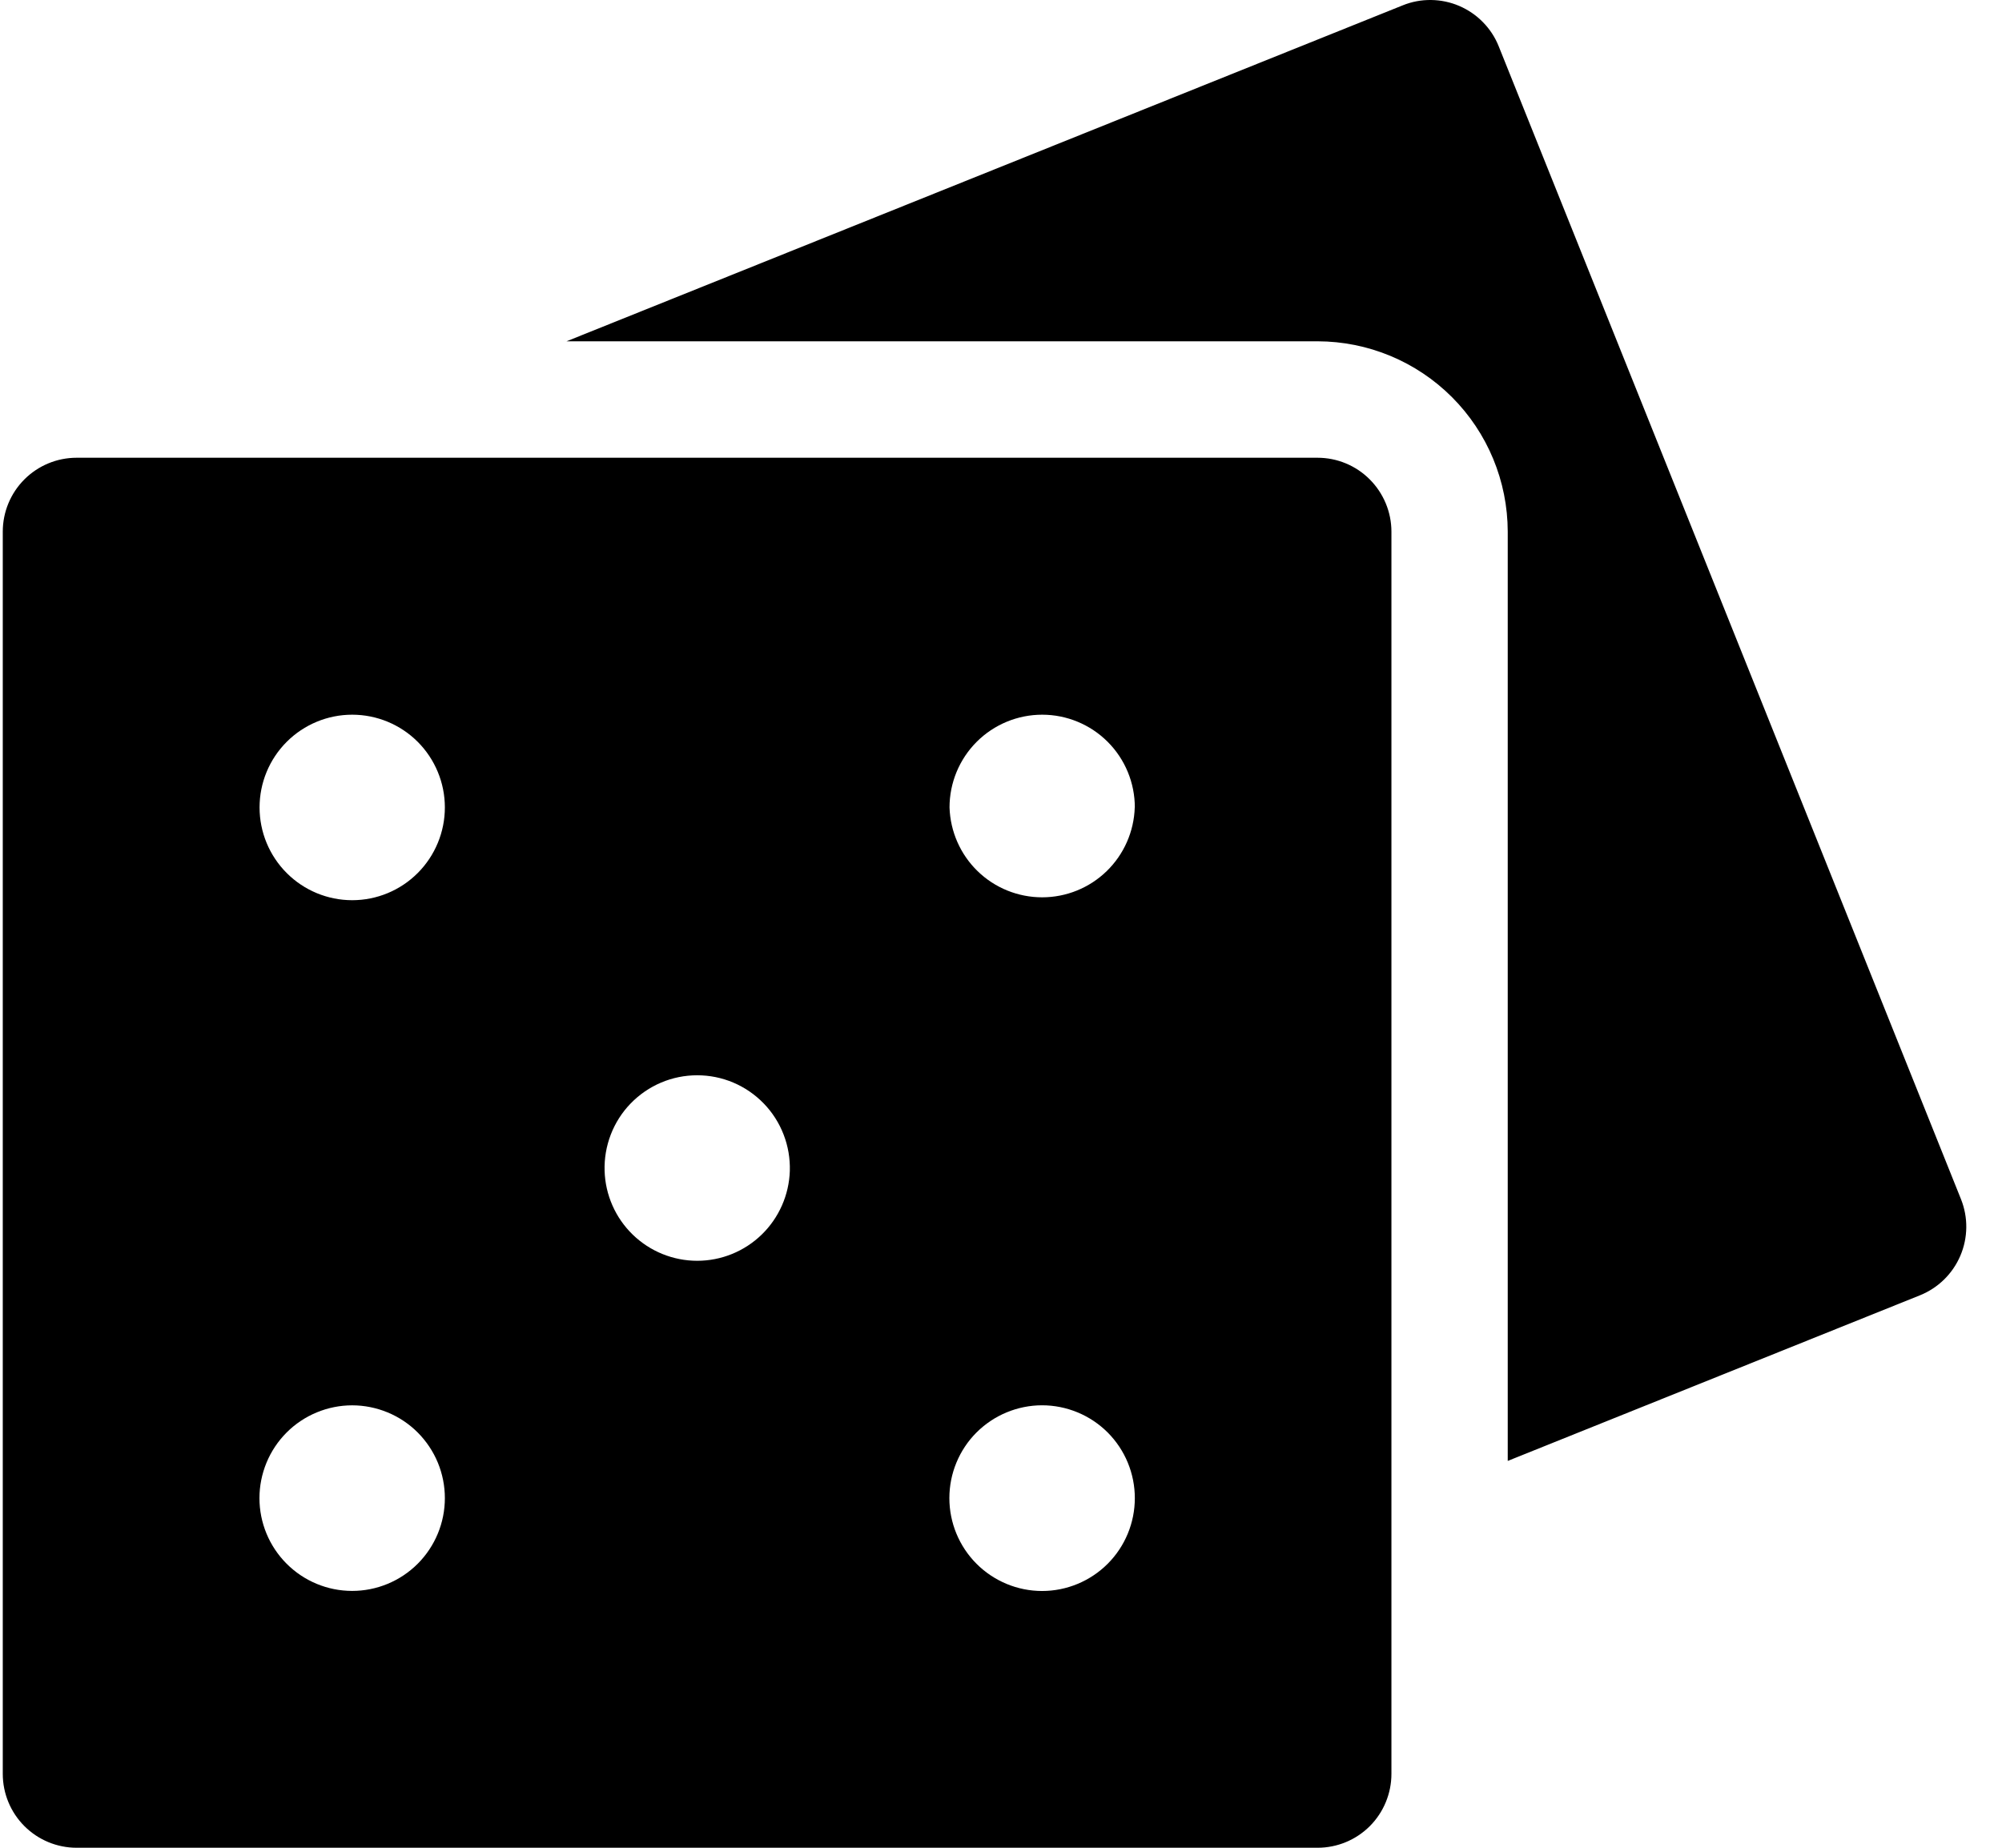 <svg width="52" height="48" viewBox="0 0 52 48" fill="none" xmlns="http://www.w3.org/2000/svg">
<path d="M49.868 33.649L39.162 37.951V13.811C39.16 12.5 38.639 11.243 37.714 10.317C36.788 9.39 35.533 8.868 34.223 8.866H14.715L36.434 0.139C36.667 0.044 36.917 -0.003 37.17 0C37.422 0.003 37.671 0.055 37.902 0.154C38.134 0.254 38.344 0.397 38.52 0.578C38.697 0.758 38.836 0.972 38.929 1.206L50.935 31.152C51.124 31.625 51.118 32.153 50.918 32.621C50.718 33.09 50.34 33.459 49.868 33.649ZM36.141 13.811V46.08C36.141 46.589 35.939 47.078 35.58 47.438C35.22 47.798 34.732 48 34.223 48H1.99C1.482 48 0.994 47.798 0.634 47.438C0.274 47.078 0.072 46.589 0.072 46.08V13.811C0.072 13.302 0.274 12.813 0.634 12.453C0.994 12.093 1.482 11.891 1.99 11.891H34.221C34.73 11.891 35.218 12.093 35.577 12.453C35.937 12.813 36.141 13.302 36.141 13.811ZM11.555 38.918C11.555 38.601 11.493 38.288 11.372 37.995C11.251 37.703 11.073 37.437 10.85 37.213C10.626 36.989 10.361 36.812 10.069 36.691C9.776 36.57 9.463 36.507 9.147 36.507C8.831 36.507 8.518 36.57 8.226 36.691C7.934 36.812 7.668 36.989 7.445 37.213C7.221 37.437 7.044 37.703 6.923 37.995C6.802 38.288 6.739 38.601 6.739 38.918C6.739 39.557 6.993 40.17 7.445 40.622C7.896 41.074 8.509 41.328 9.147 41.328C9.786 41.328 10.398 41.074 10.85 40.622C11.301 40.17 11.555 39.557 11.555 38.918ZM11.555 20.975C11.555 20.336 11.301 19.723 10.85 19.271C10.399 18.82 9.787 18.566 9.148 18.566C8.51 18.566 7.898 18.82 7.447 19.271C6.995 19.723 6.742 20.336 6.742 20.975C6.742 21.614 6.995 22.227 7.447 22.679C7.898 23.131 8.51 23.385 9.148 23.385C9.787 23.385 10.399 23.131 10.85 22.679C11.301 22.227 11.555 21.614 11.555 20.975ZM20.515 30.416C20.524 30.094 20.47 29.773 20.353 29.472C20.237 29.171 20.061 28.896 19.837 28.665C19.612 28.433 19.344 28.249 19.047 28.123C18.75 27.997 18.431 27.933 18.109 27.933C17.787 27.933 17.468 27.997 17.171 28.123C16.874 28.249 16.606 28.433 16.381 28.665C16.157 28.896 15.981 29.171 15.865 29.472C15.749 29.773 15.694 30.094 15.704 30.416C15.723 31.042 15.985 31.636 16.434 32.072C16.883 32.508 17.484 32.752 18.109 32.752C18.735 32.752 19.335 32.508 19.784 32.072C20.233 31.636 20.495 31.042 20.515 30.416ZM29.476 38.918C29.476 38.601 29.414 38.288 29.293 37.995C29.172 37.702 28.994 37.436 28.771 37.212C28.547 36.989 28.282 36.811 27.989 36.69C27.697 36.569 27.384 36.506 27.067 36.506C26.751 36.506 26.438 36.569 26.146 36.69C25.853 36.811 25.588 36.989 25.364 37.212C25.14 37.436 24.963 37.702 24.842 37.995C24.721 38.288 24.659 38.601 24.659 38.918C24.659 39.557 24.913 40.171 25.364 40.623C25.816 41.075 26.429 41.33 27.067 41.33C27.706 41.33 28.319 41.075 28.771 40.623C29.223 40.171 29.476 39.557 29.476 38.918ZM29.476 20.975C29.476 20.336 29.223 19.723 28.771 19.271C28.32 18.82 27.708 18.566 27.07 18.566C26.432 18.566 25.819 18.82 25.368 19.271C24.917 19.723 24.663 20.336 24.663 20.975C24.683 21.601 24.944 22.195 25.393 22.631C25.842 23.067 26.443 23.31 27.069 23.31C27.694 23.31 28.295 23.067 28.744 22.631C29.193 22.195 29.455 21.601 29.474 20.975H29.476Z" fill="black"/>
</svg>
